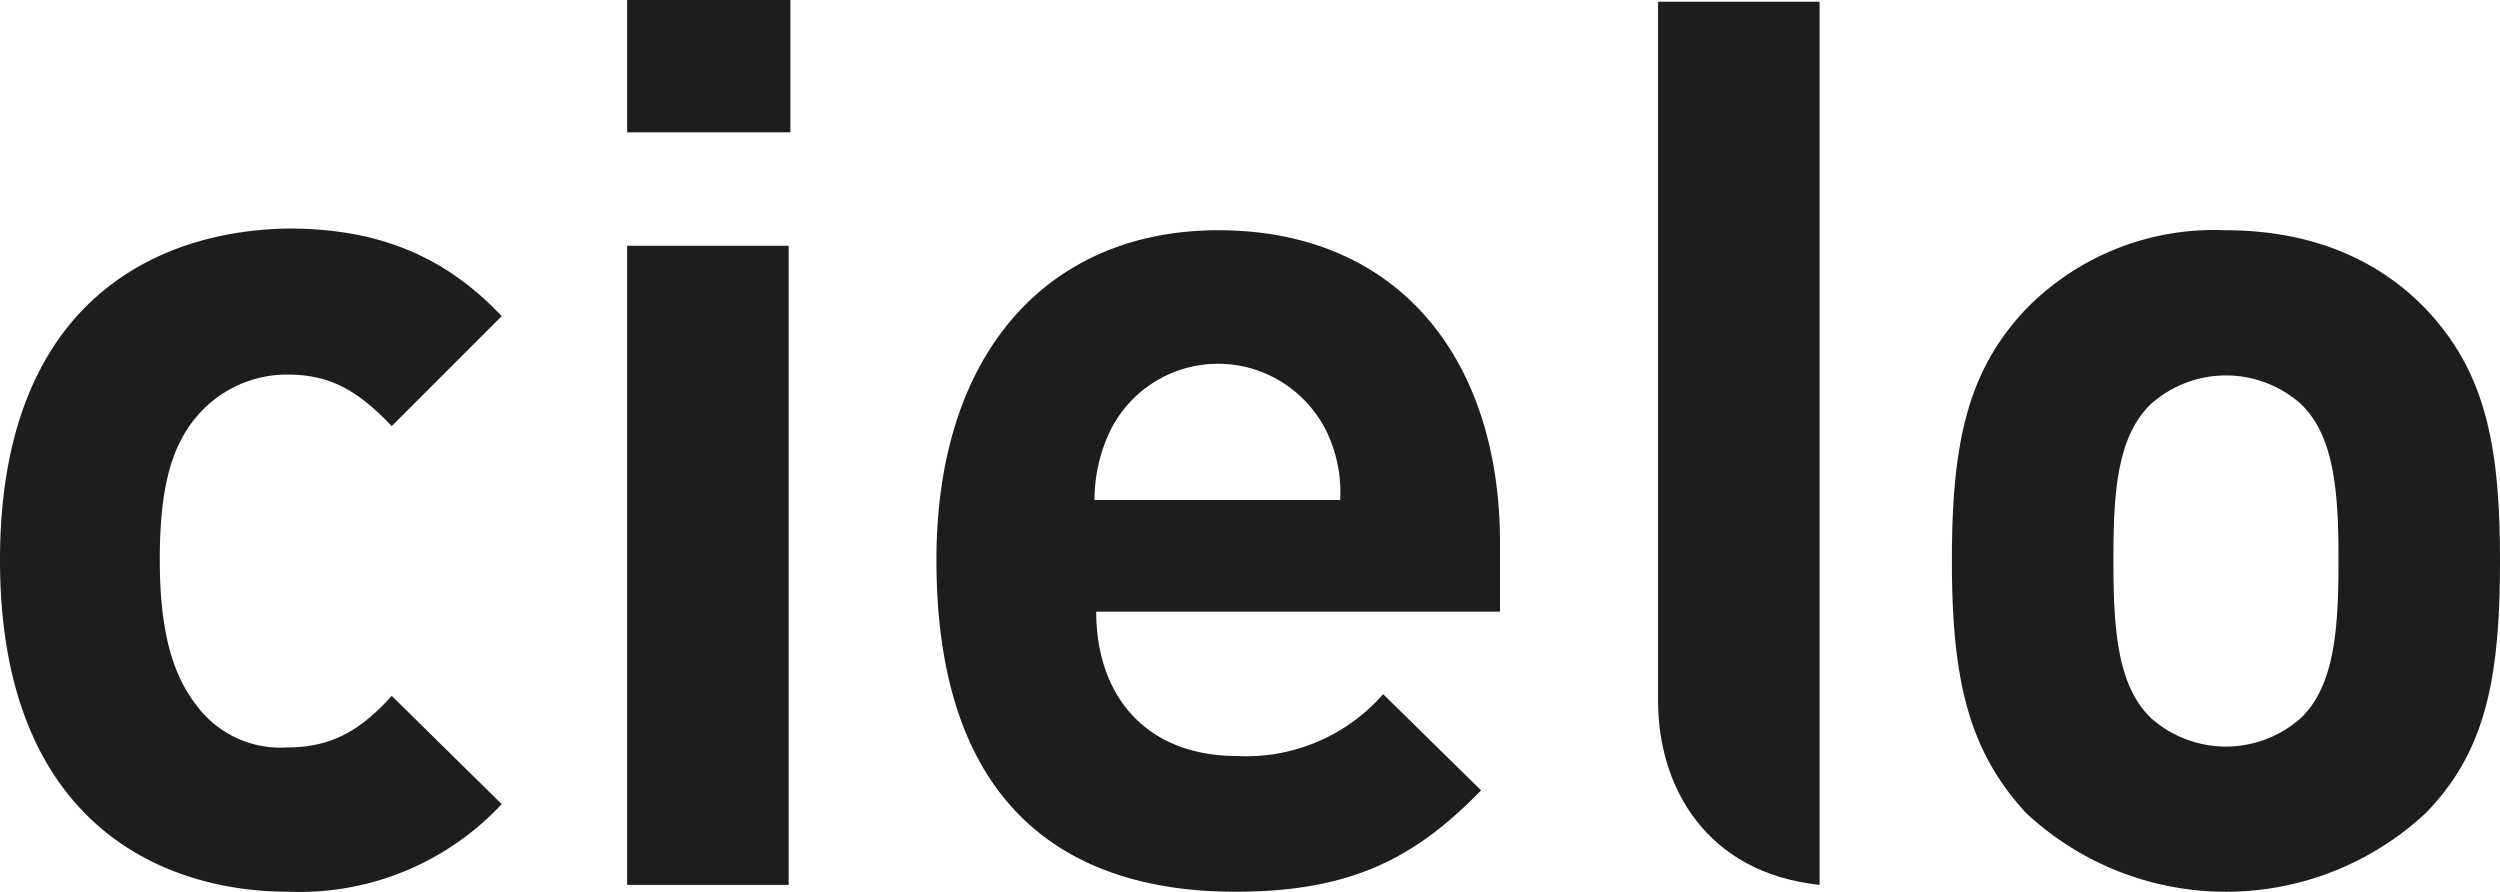 <svg xmlns="http://www.w3.org/2000/svg" viewBox="0 0 145.5 51.92"><defs><style>.cls-1{fill:#1d1d1b;}</style></defs><g id="Livello_2" data-name="Livello 2"><g id="Livello_1-2" data-name="Livello 1"><g id="Livello_2-2" data-name="Livello 2"><g id="Livello_1-2-2" data-name="Livello 1-2"><g id="_Gruppo_" data-name=" Gruppo "><path id="_Tracciato_composto_" data-name=" Tracciato composto " class="cls-1" d="M29.2,46.8l-6.4-6.3c-1.9,2.1-3.6,3-6.1,3A6.07,6.07,0,0,1,11.4,41c-1.4-1.8-2.1-4.4-2.1-8.4s.6-6.5,2.1-8.3a6.88,6.88,0,0,1,5.3-2.5c2.5,0,4.1.9,6.1,3l6.4-6.4c-3.3-3.5-7.2-5.1-12.4-5.1C9.3,13.4,0,17.4,0,32.6S9.3,51.9,16.8,51.9a16.1,16.1,0,0,0,12.4-5.1M45.9,14.3H36.5V51.5h9.4ZM46,0H36.5V7.7H46ZM87.3,35.6v-4c0-10.7-5.9-18.2-16.4-18.2-9.7,0-16.4,6.9-16.4,19.2,0,15.2,8.5,19.3,17.4,19.3,6.8,0,10.5-2,14.3-5.9l-5.7-5.6A10.59,10.59,0,0,1,72,44c-5.3,0-8.2-3.5-8.2-8.4ZM78,29.1H63.7a9.34,9.34,0,0,1,.9-4A7,7,0,0,1,74,21.9a7.08,7.08,0,0,1,3.2,3.2,8.2,8.2,0,0,1,.8,4m67.5,3.5c0-6.8-.9-11-4.3-14.6-2.4-2.5-6.1-4.6-11.7-4.6A15.3,15.3,0,0,0,117.9,18c-3.4,3.6-4.3,7.8-4.3,14.6s.9,11,4.3,14.7a17.05,17.05,0,0,0,23.3,0c3.5-3.6,4.3-7.9,4.3-14.7m-9.4,0c0,3.9-.2,7.3-2.2,9.2a6.56,6.56,0,0,1-8.7,0c-2-1.9-2.2-5.3-2.2-9.2s.2-7.2,2.2-9.1a6.56,6.56,0,0,1,8.7,0c2,1.9,2.2,5.3,2.2,9.1"/><path id="_Tracciato_" data-name=" Tracciato " class="cls-1" d="M105.9.1H96.5V40.8c0,5,2.8,10,9.4,10.7V.1"/></g></g></g></g></g></svg>